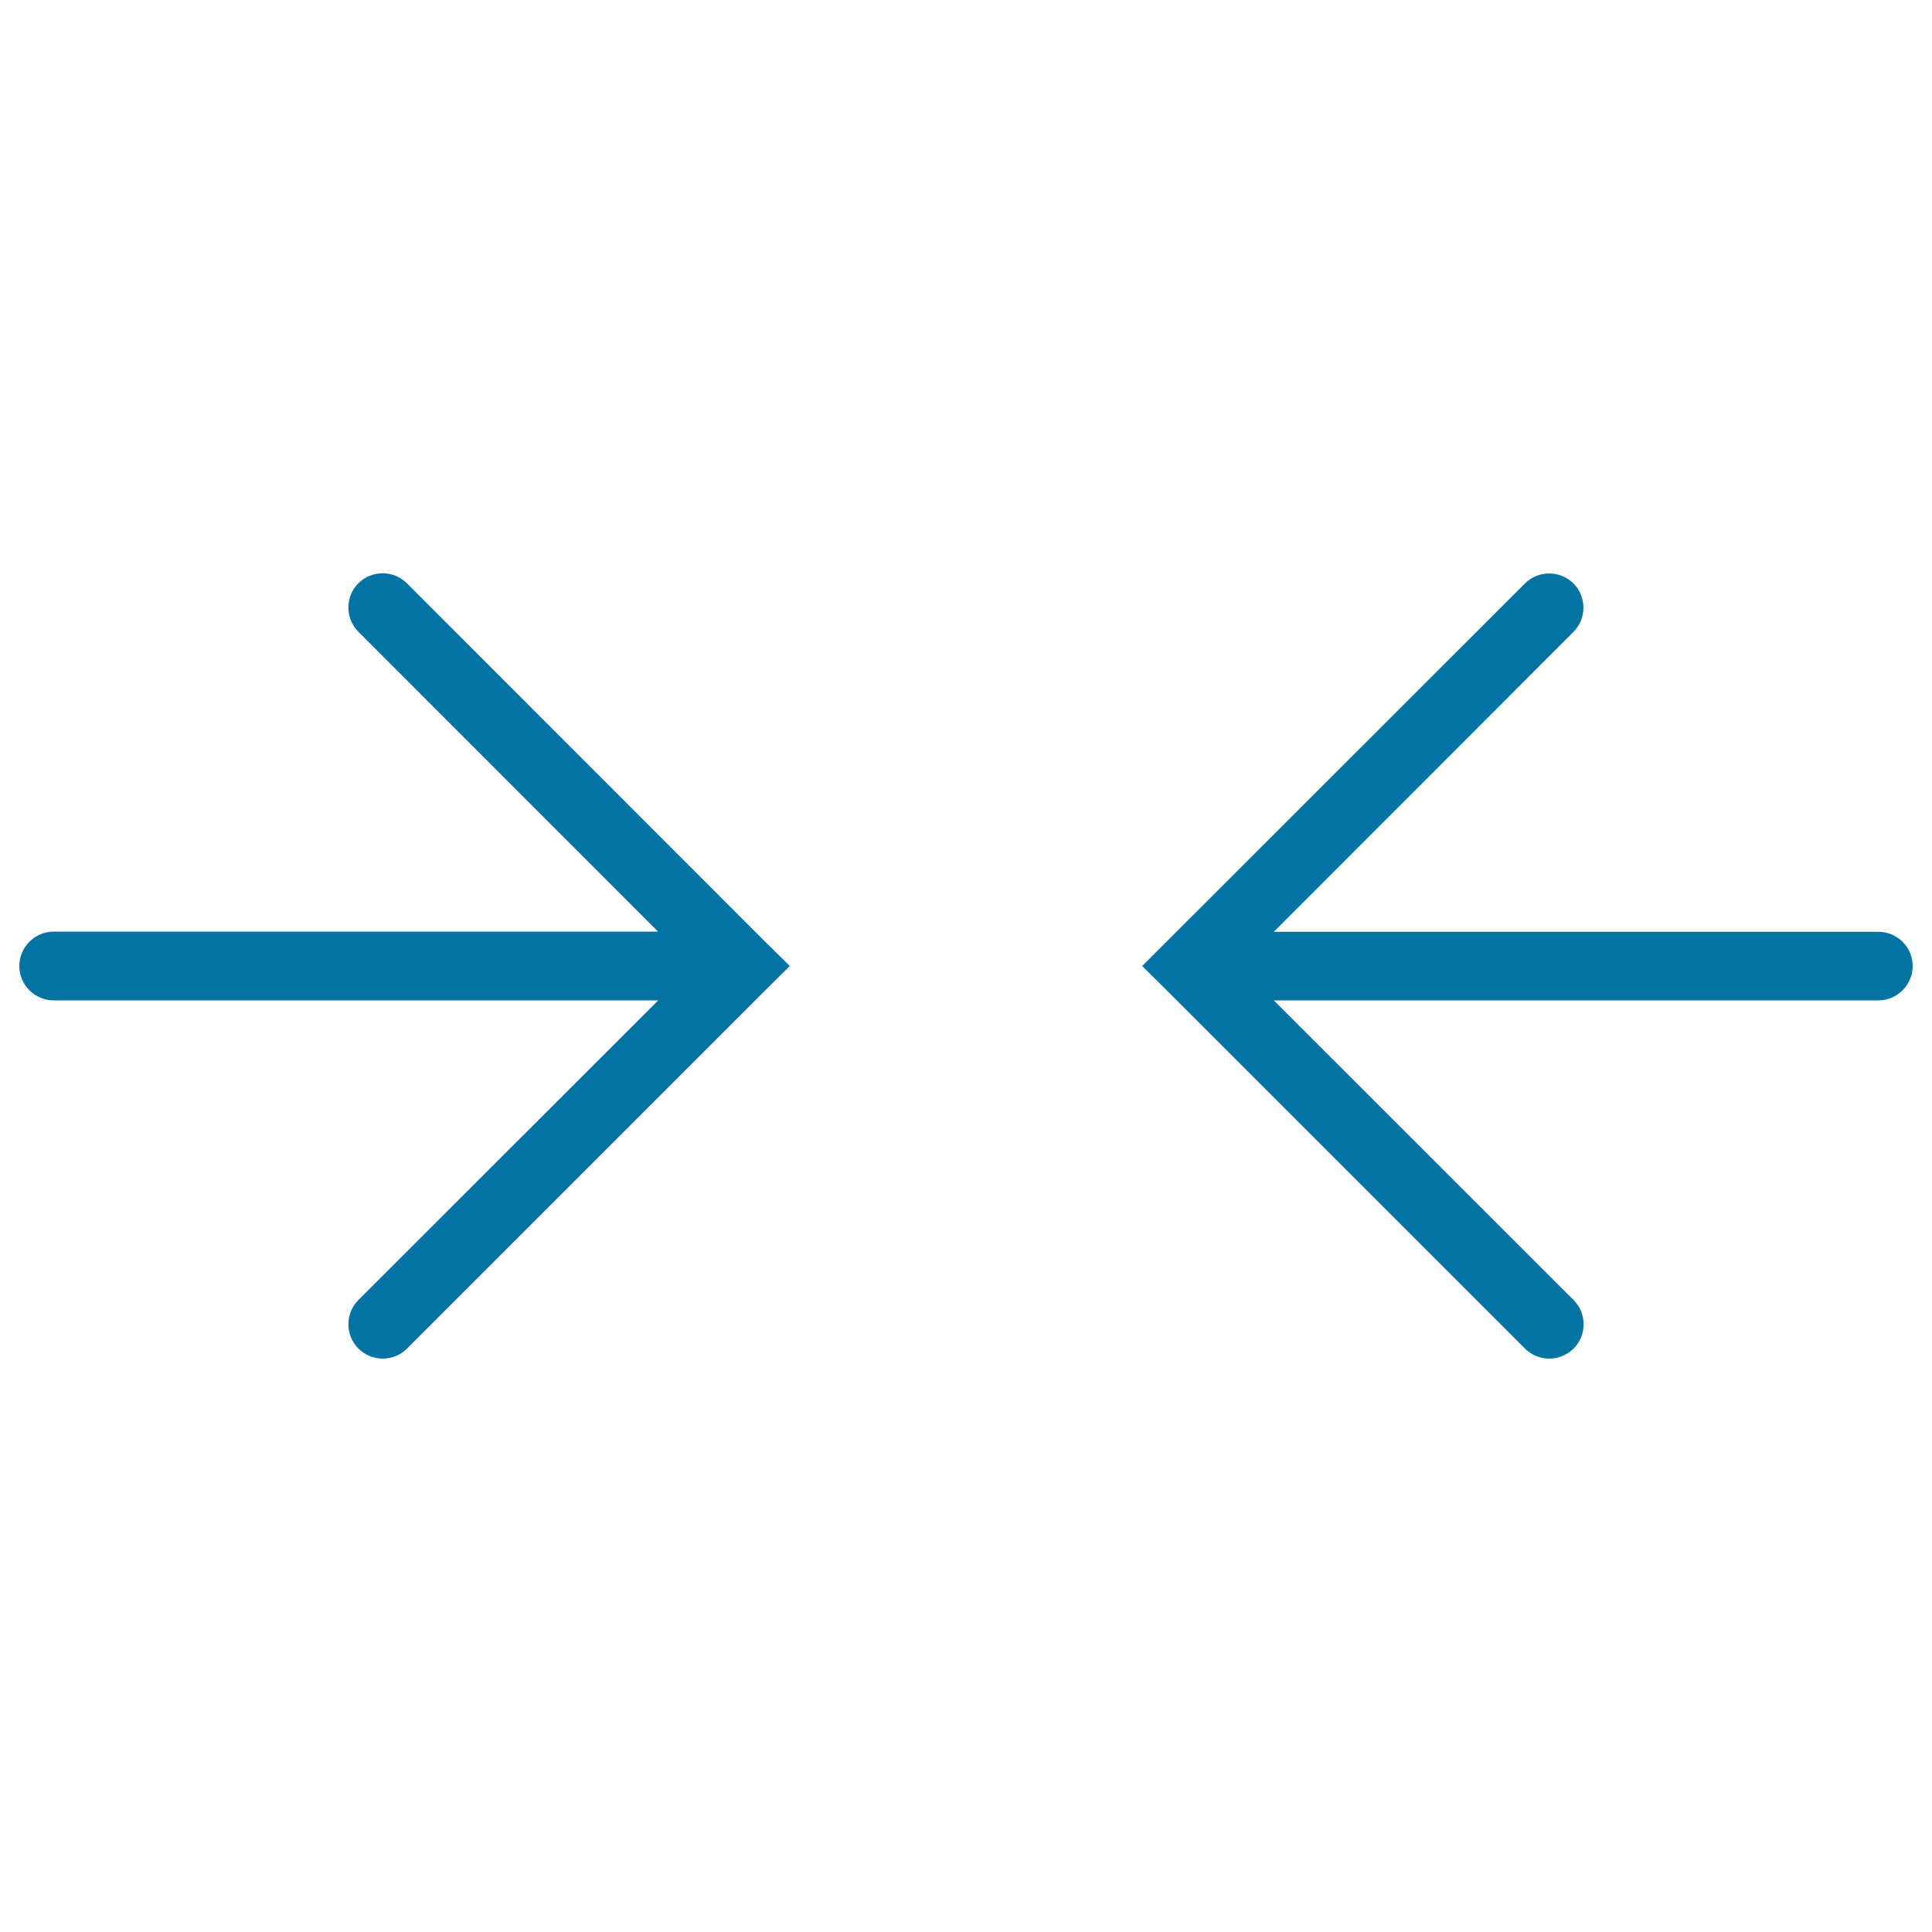 <svg xmlns="http://www.w3.org/2000/svg" viewBox="0 0 1000 1000" style="fill:#0273a2">
<title>Arrows Meeting SVG icon</title>
<g><g><path d="M972.2,482.3H659.3l155.1-155.2c6.9-6.9,6.9-18.2,0-25.1c-6.9-6.9-18.2-6.9-25.1,0L603.8,487.4l0,0L591.2,500l12.6,12.5l0,0l185.5,185.5c3.5,3.5,8,5.2,12.6,5.2c4.5,0,9.1-1.7,12.6-5.2c6.9-6.9,6.9-18.2,0-25.1L659.3,517.8h312.9c9.8,0,17.8-8,17.8-17.8C990,490.2,982,482.3,972.2,482.3z"/><path d="M396.1,487.5C396.1,487.5,396.1,487.4,396.1,487.5L210.6,301.9c-6.9-6.9-18.2-6.9-25.1,0c-6.9,6.9-6.9,18.2,0,25.1l155.1,155.2H27.8c-9.8,0-17.8,8-17.8,17.8c0,9.8,8,17.8,17.8,17.8h312.9L185.5,672.9c-6.9,6.9-6.9,18.2,0,25.1c3.5,3.5,8.1,5.2,12.6,5.2c4.6,0,9.1-1.7,12.6-5.2l185.5-185.5c0,0,0,0,0,0l12.6-12.5L396.1,487.5z"/></g></g>
</svg>